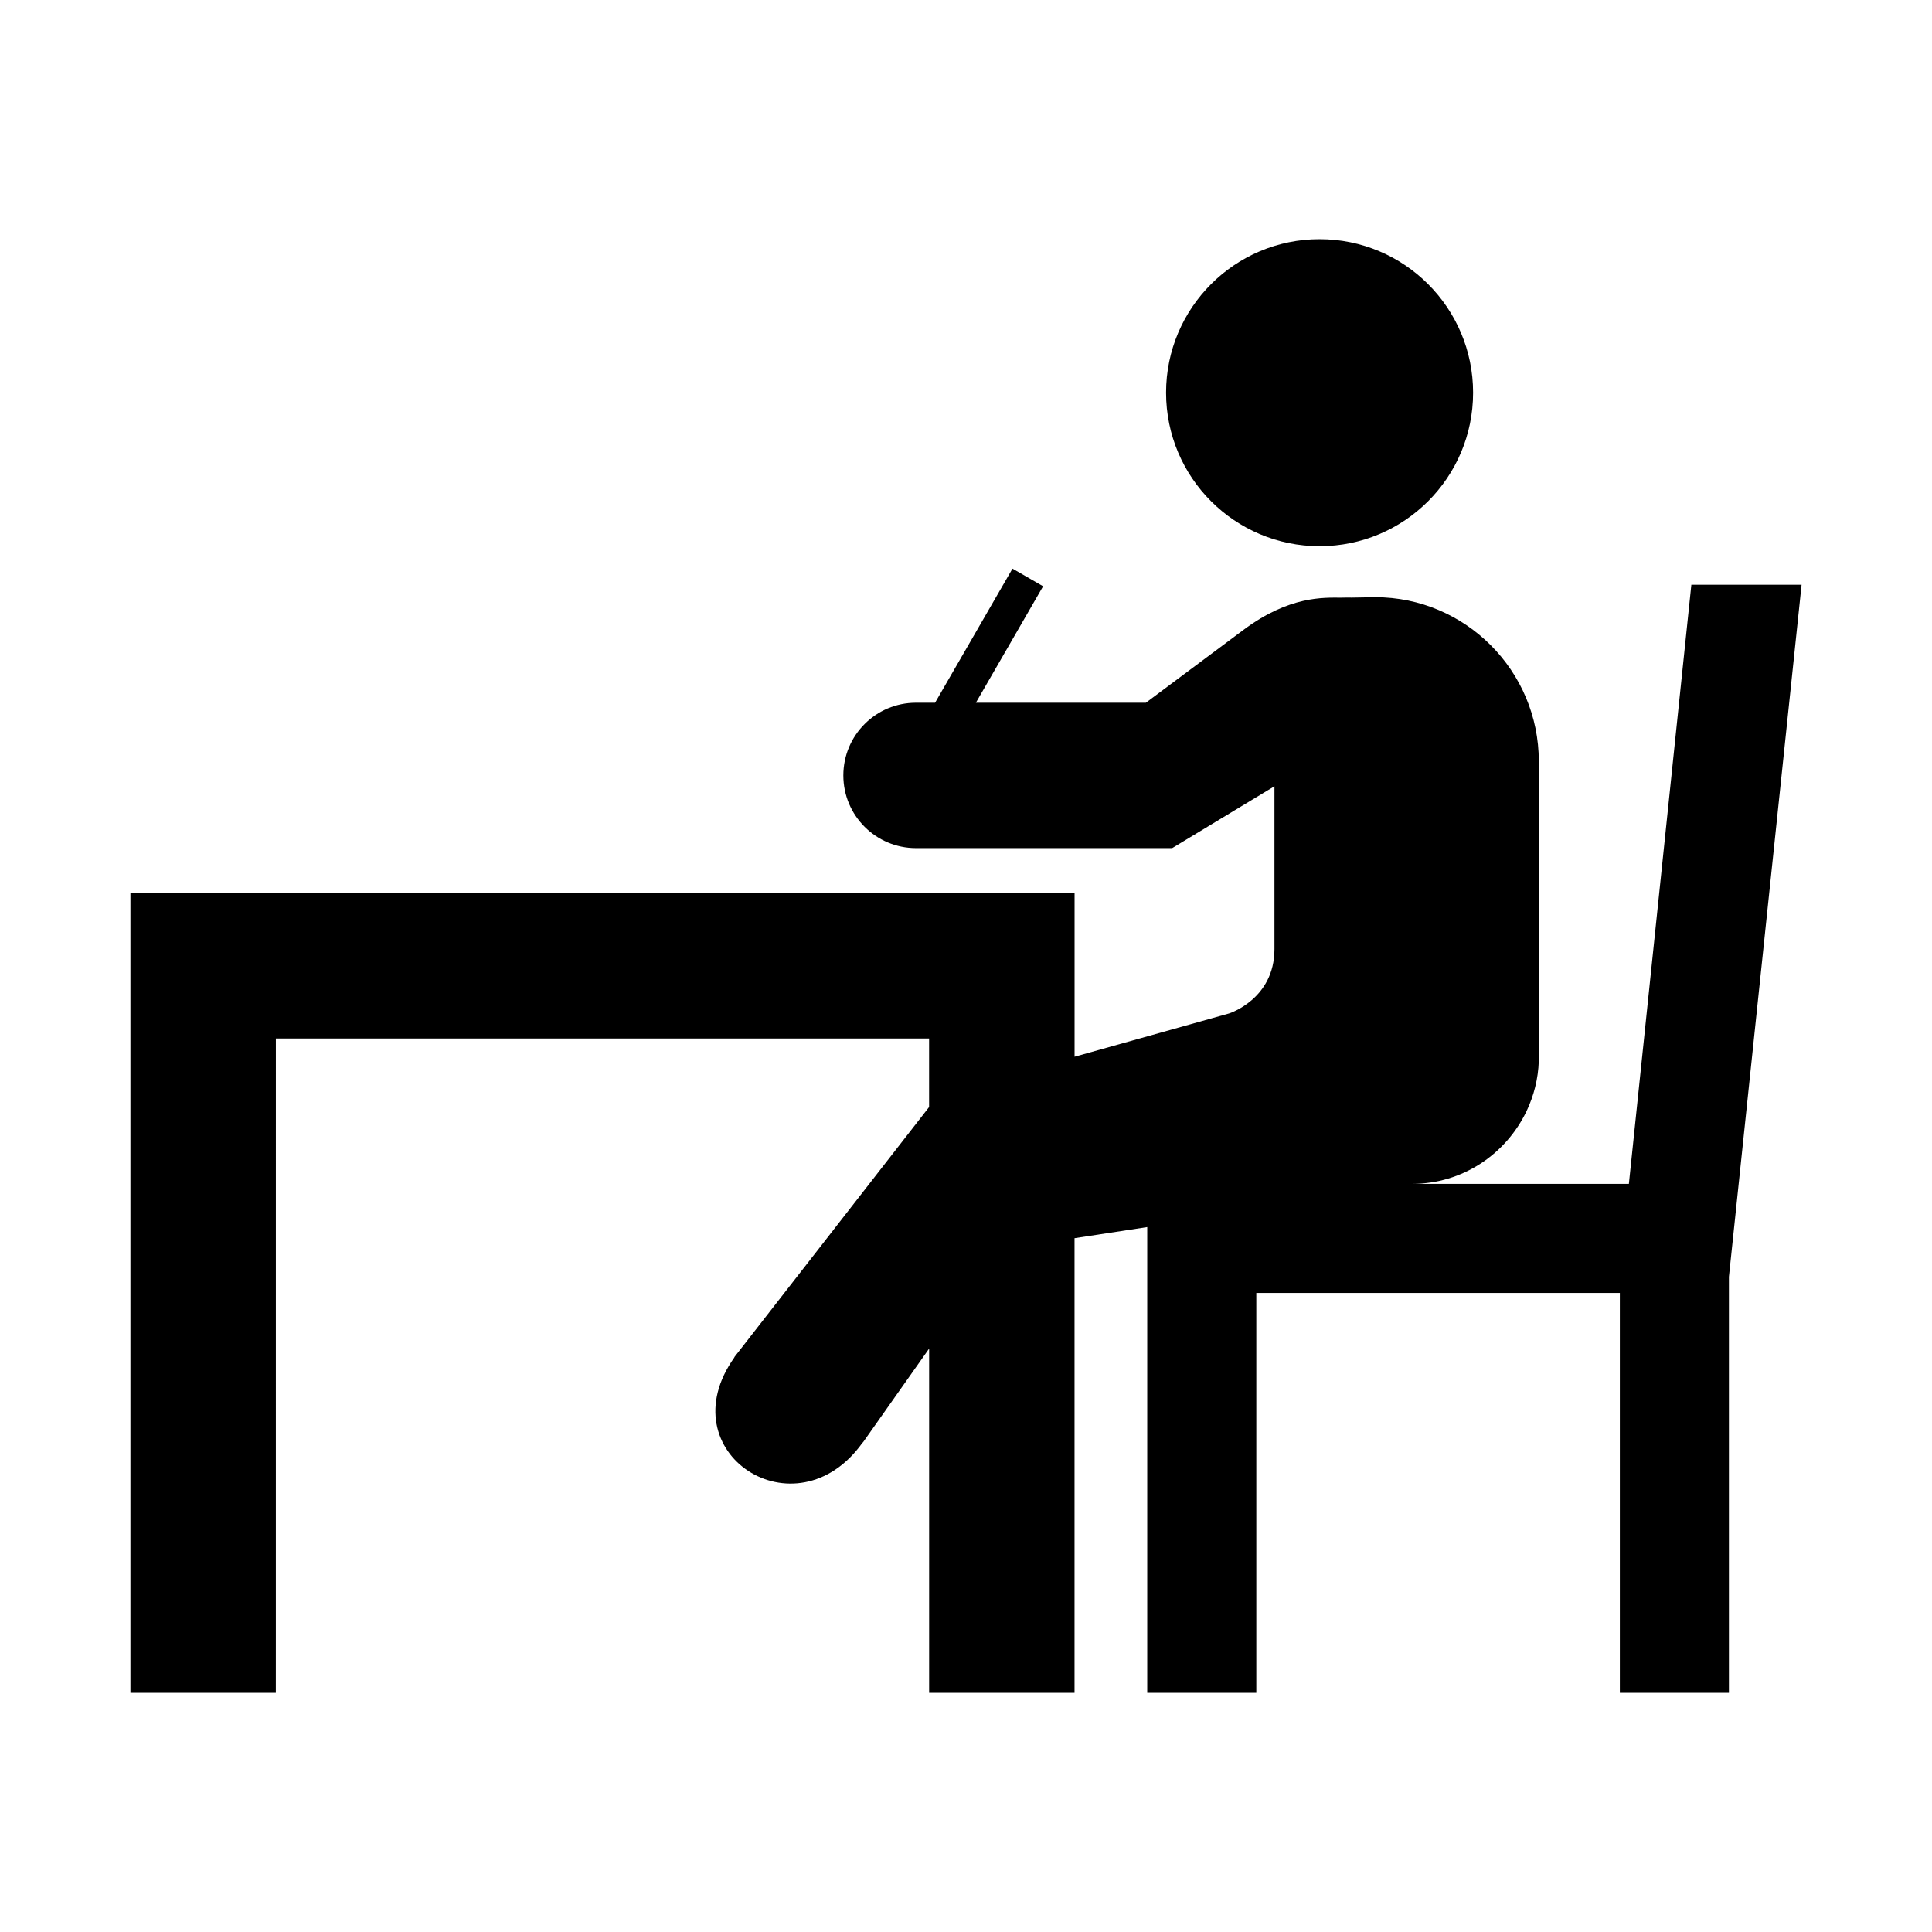 <svg xmlns="http://www.w3.org/2000/svg" xmlns:xlink="http://www.w3.org/1999/xlink" xml:space="preserve" version="1.0" shape-rendering="geometricPrecision" text-rendering="geometricPrecision" image-rendering="optimizeQuality" fill-rule="evenodd" clip-rule="evenodd" viewBox="-20 -20 50040 50040" x="0px" y="0px" data-icon="true" fill="#000000"><g><path fill="black" d="M38134 10151c0,-2195 -1780,-3976 -3976,-3976 -2195,0 -3976,1781 -3976,3976 0,2196 1781,3976 3976,3976 2196,0 3976,-1780 3976,-3976zm5653 4974l-1618 15518 -5618 0c1314,0 2437,-774 2967,-1883 189,-397 303,-837 318,-1303l0 -7760c0,-2340 -1897,-4249 -4237,-4249l-629 11 -4 -1 -5 0c-83,-3 -167,2 -251,2 -440,0 -1334,-53 -2524,835l-2527 1886 -4403 0 1741 -3016 -793 -457 -2005 3473 -493 0c-1040,0 -1883,843 -1883,1883 0,1040 843,1883 1883,1883l6634 0 2649 -1602 0 4219c0,1295 -1173,1664 -1173,1664l-4004 1122 0 -4241 -3767 0 -16921 0 -3766 0c0,6905 0,13811 0,20716l3766 0c0,-983 1,2806 1,-16947l16919 0 0 1775 -5045 6479 3 4c-1752,2462 1591,4643 3322,2204l4 3 1717 -2434 0 8916 3766 0 0 -11775 1883 -288 0 1706 0 10357 2825 0 0 -10357 9416 0 0 10357 2825 0 0 -10357 0 -418 1882 -17925 -2855 0z"></path></g></svg>